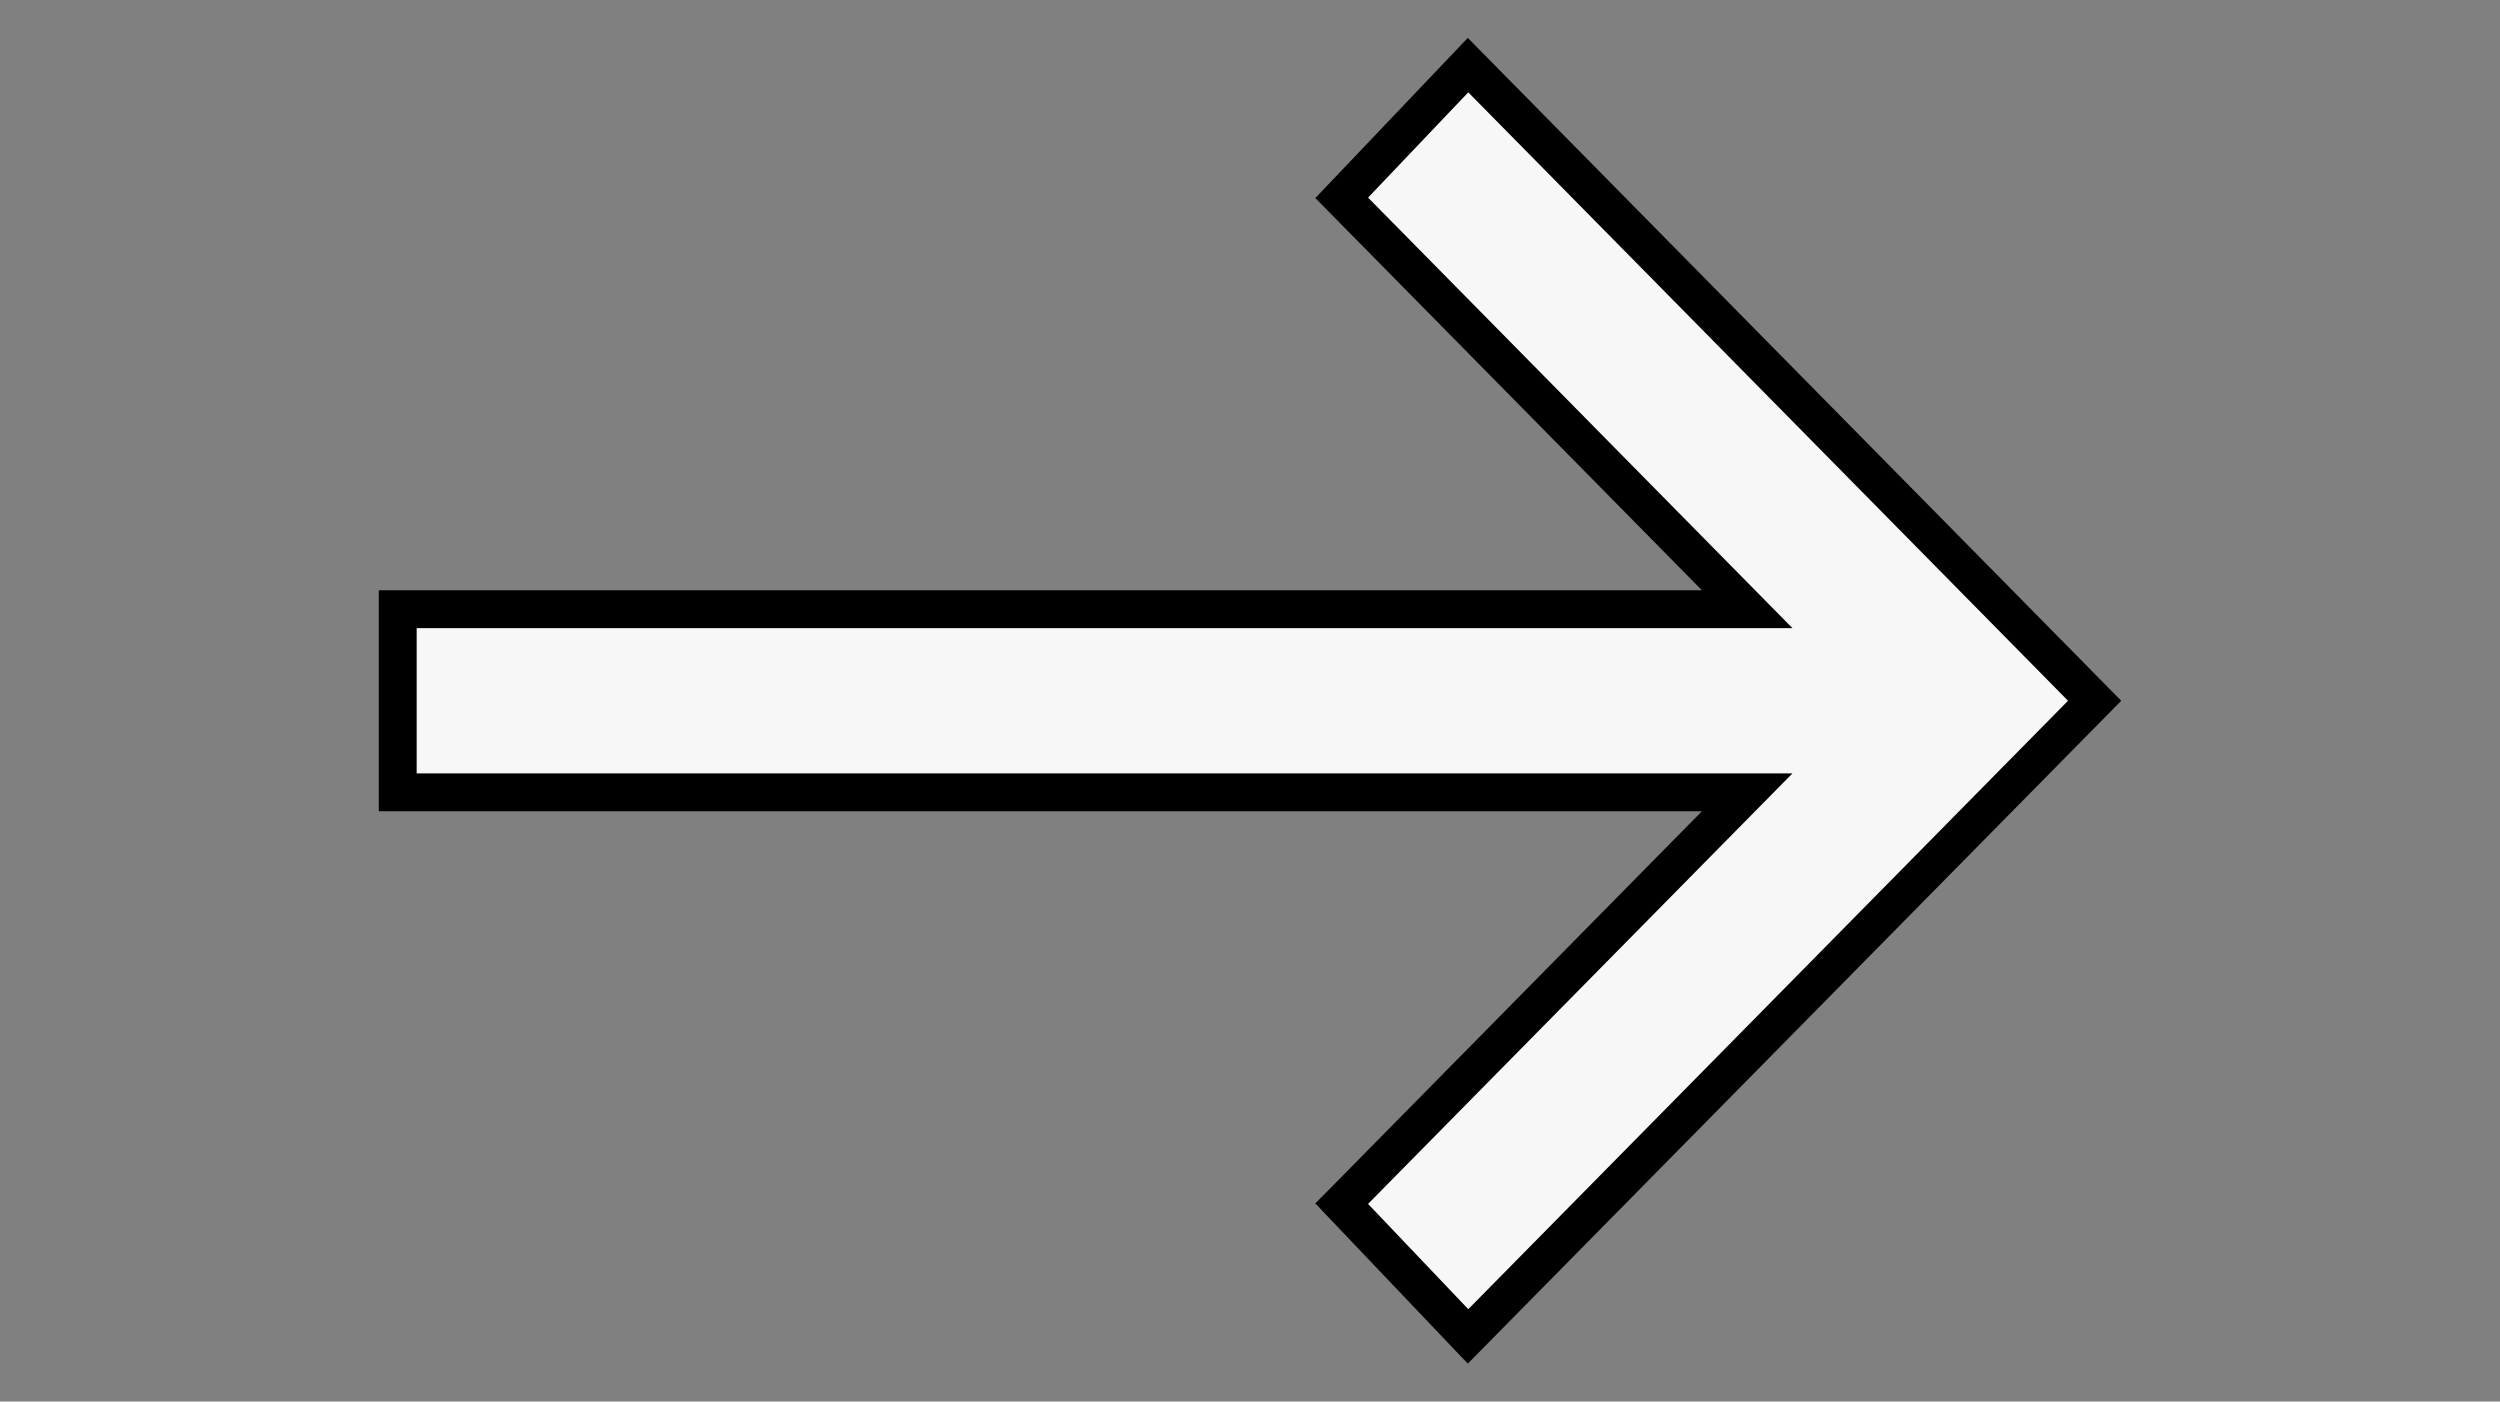 <?xml version="1.0" encoding="UTF-8"?> <svg xmlns="http://www.w3.org/2000/svg" width="66" height="37" viewBox="0 0 66 37" fill="none"><rect x="0" y="0" width="66" height="37" fill="#808080" stroke="none"/><path d="M44.931 20.917H10.5V16.083H44.931H46.126L45.287 15.232L35.421 5.223L38.756 1.719L55.298 18.5L38.756 35.281L35.421 31.777L45.287 21.768L46.126 20.917H44.931Z" fill="#F8F7F7" stroke="black"></path></svg> 
